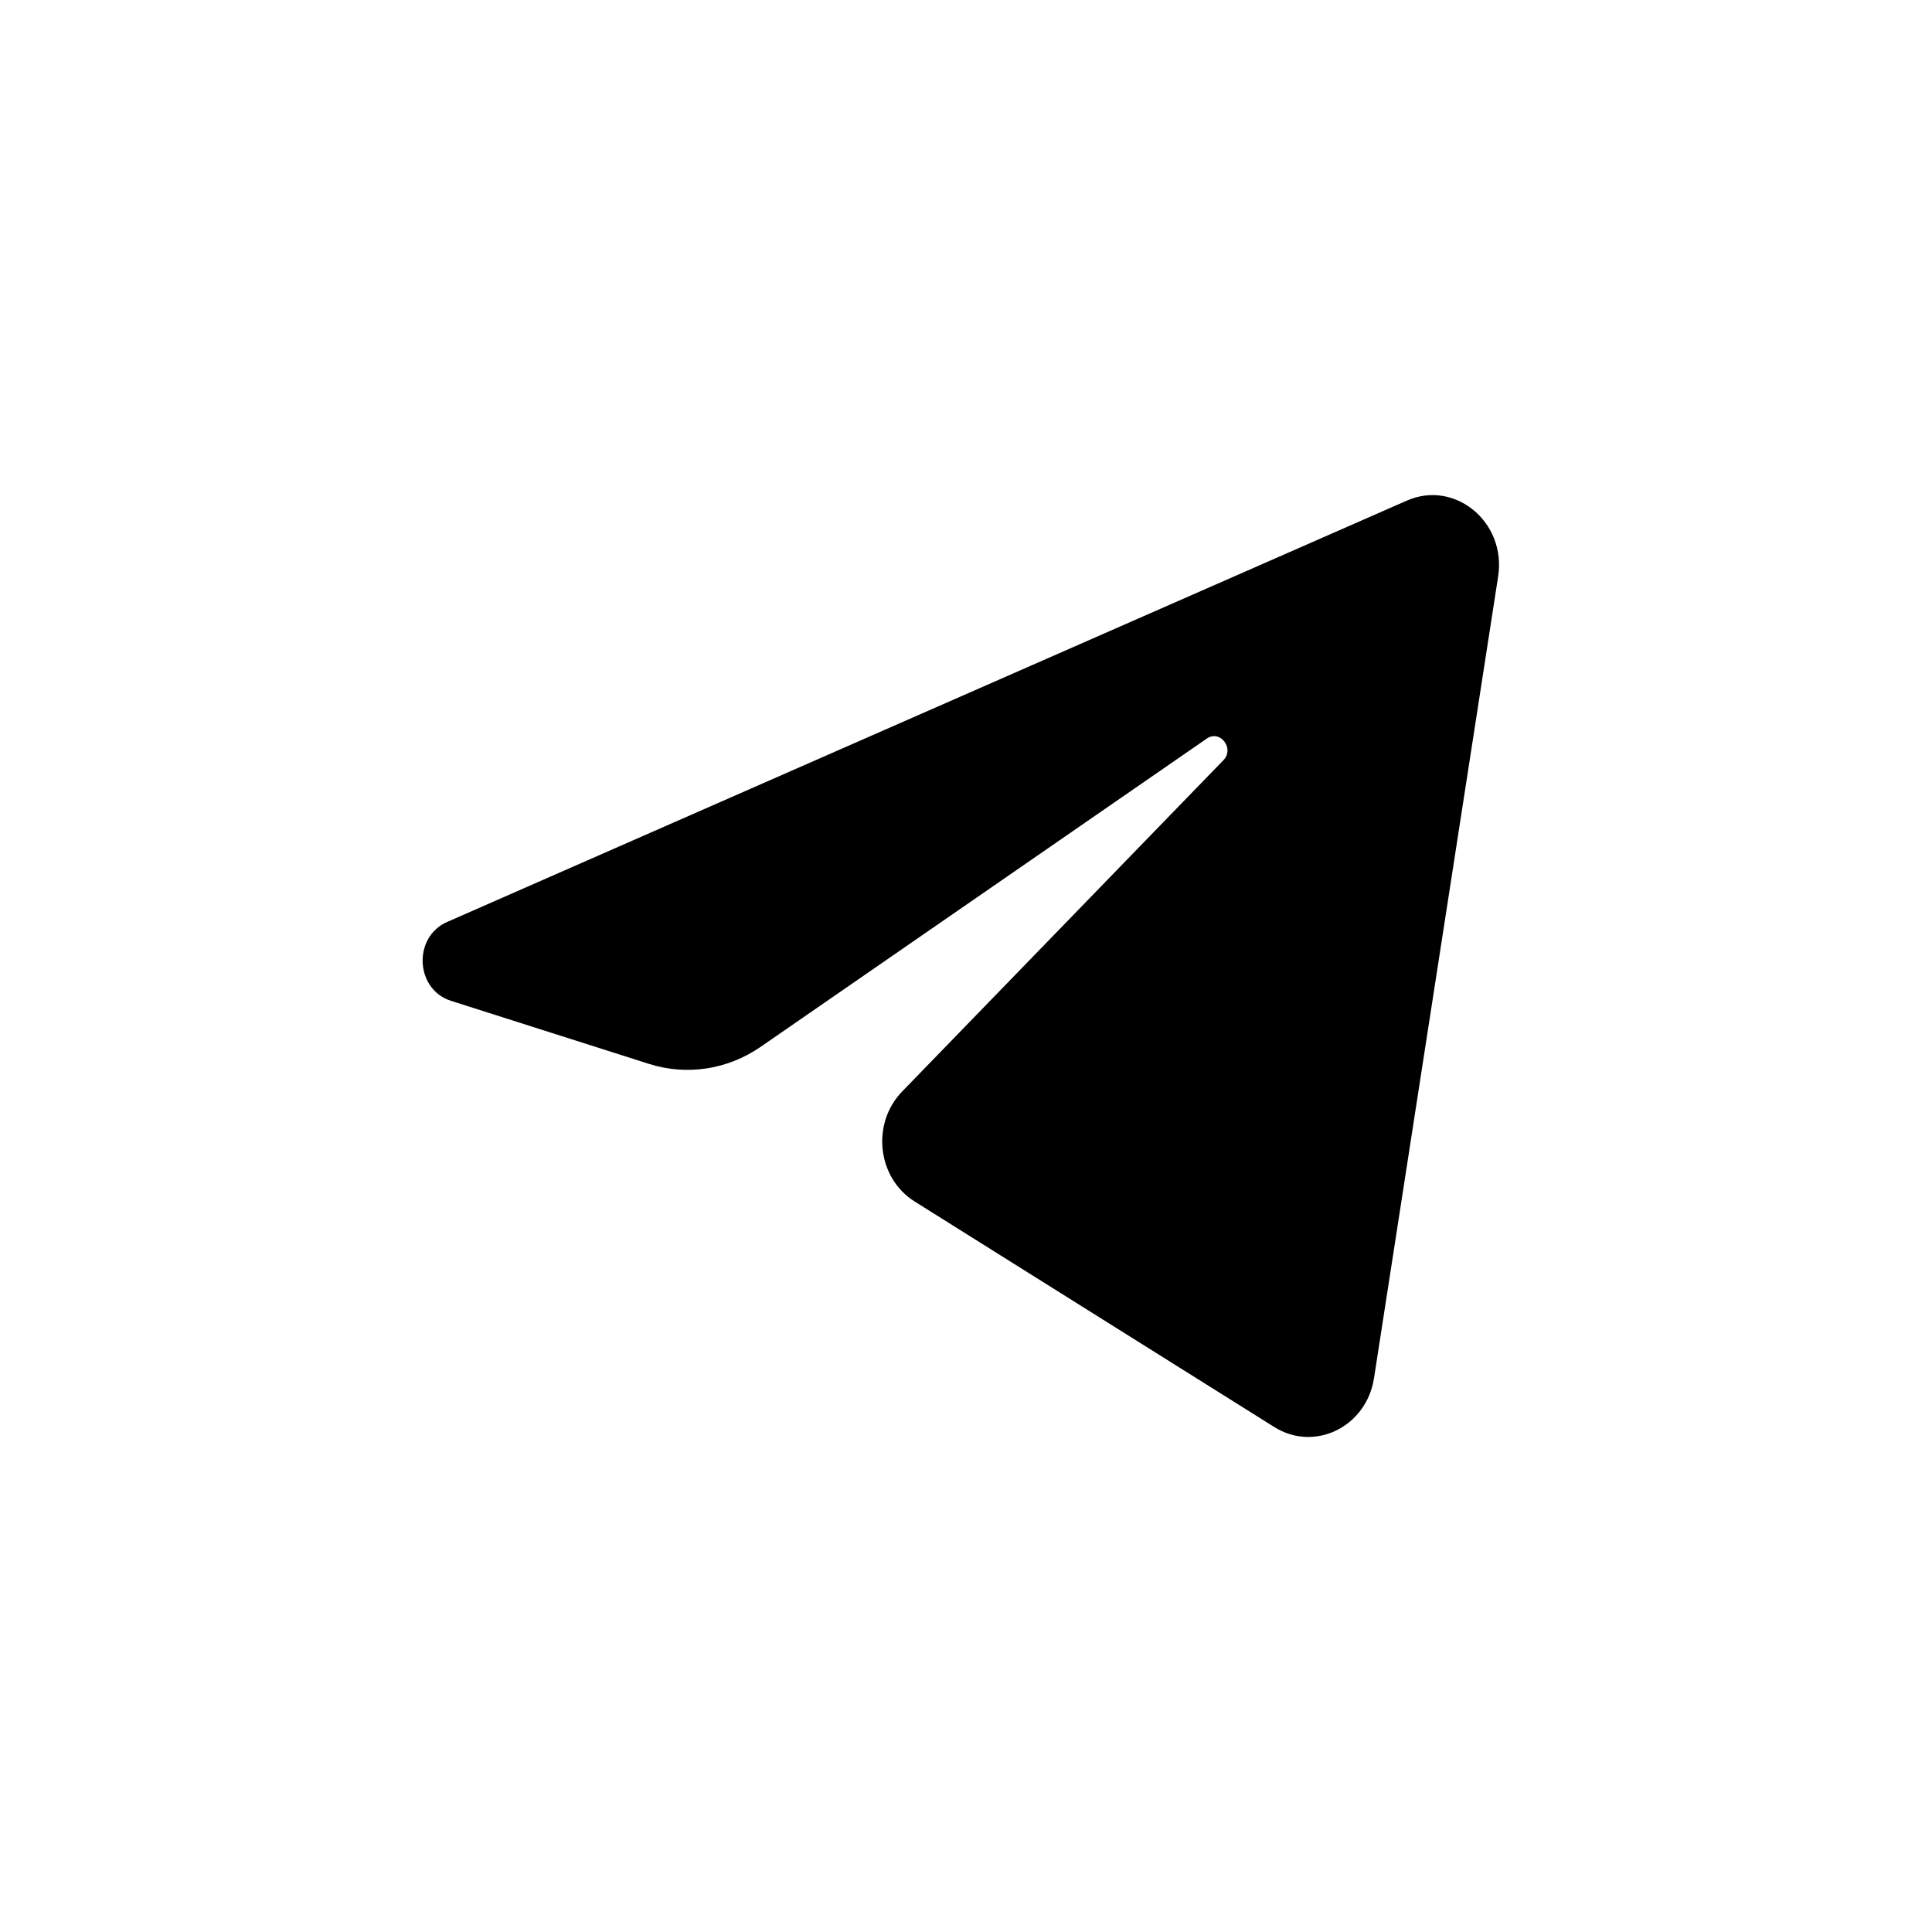 <svg width="32" height="32" viewBox="0 0 32 32" fill="none" xmlns="http://www.w3.org/2000/svg">
<path d="M24.814 9.547C24.953 8.65 24.099 7.941 23.301 8.292L7.407 15.27C6.834 15.521 6.876 16.388 7.47 16.577L10.748 17.621C11.373 17.82 12.05 17.717 12.597 17.34L19.987 12.234C20.21 12.08 20.453 12.397 20.262 12.593L14.943 18.078C14.427 18.61 14.529 19.512 15.15 19.901L21.106 23.636C21.774 24.055 22.633 23.634 22.758 22.826L24.814 9.547Z" fill="black"/>
</svg>
